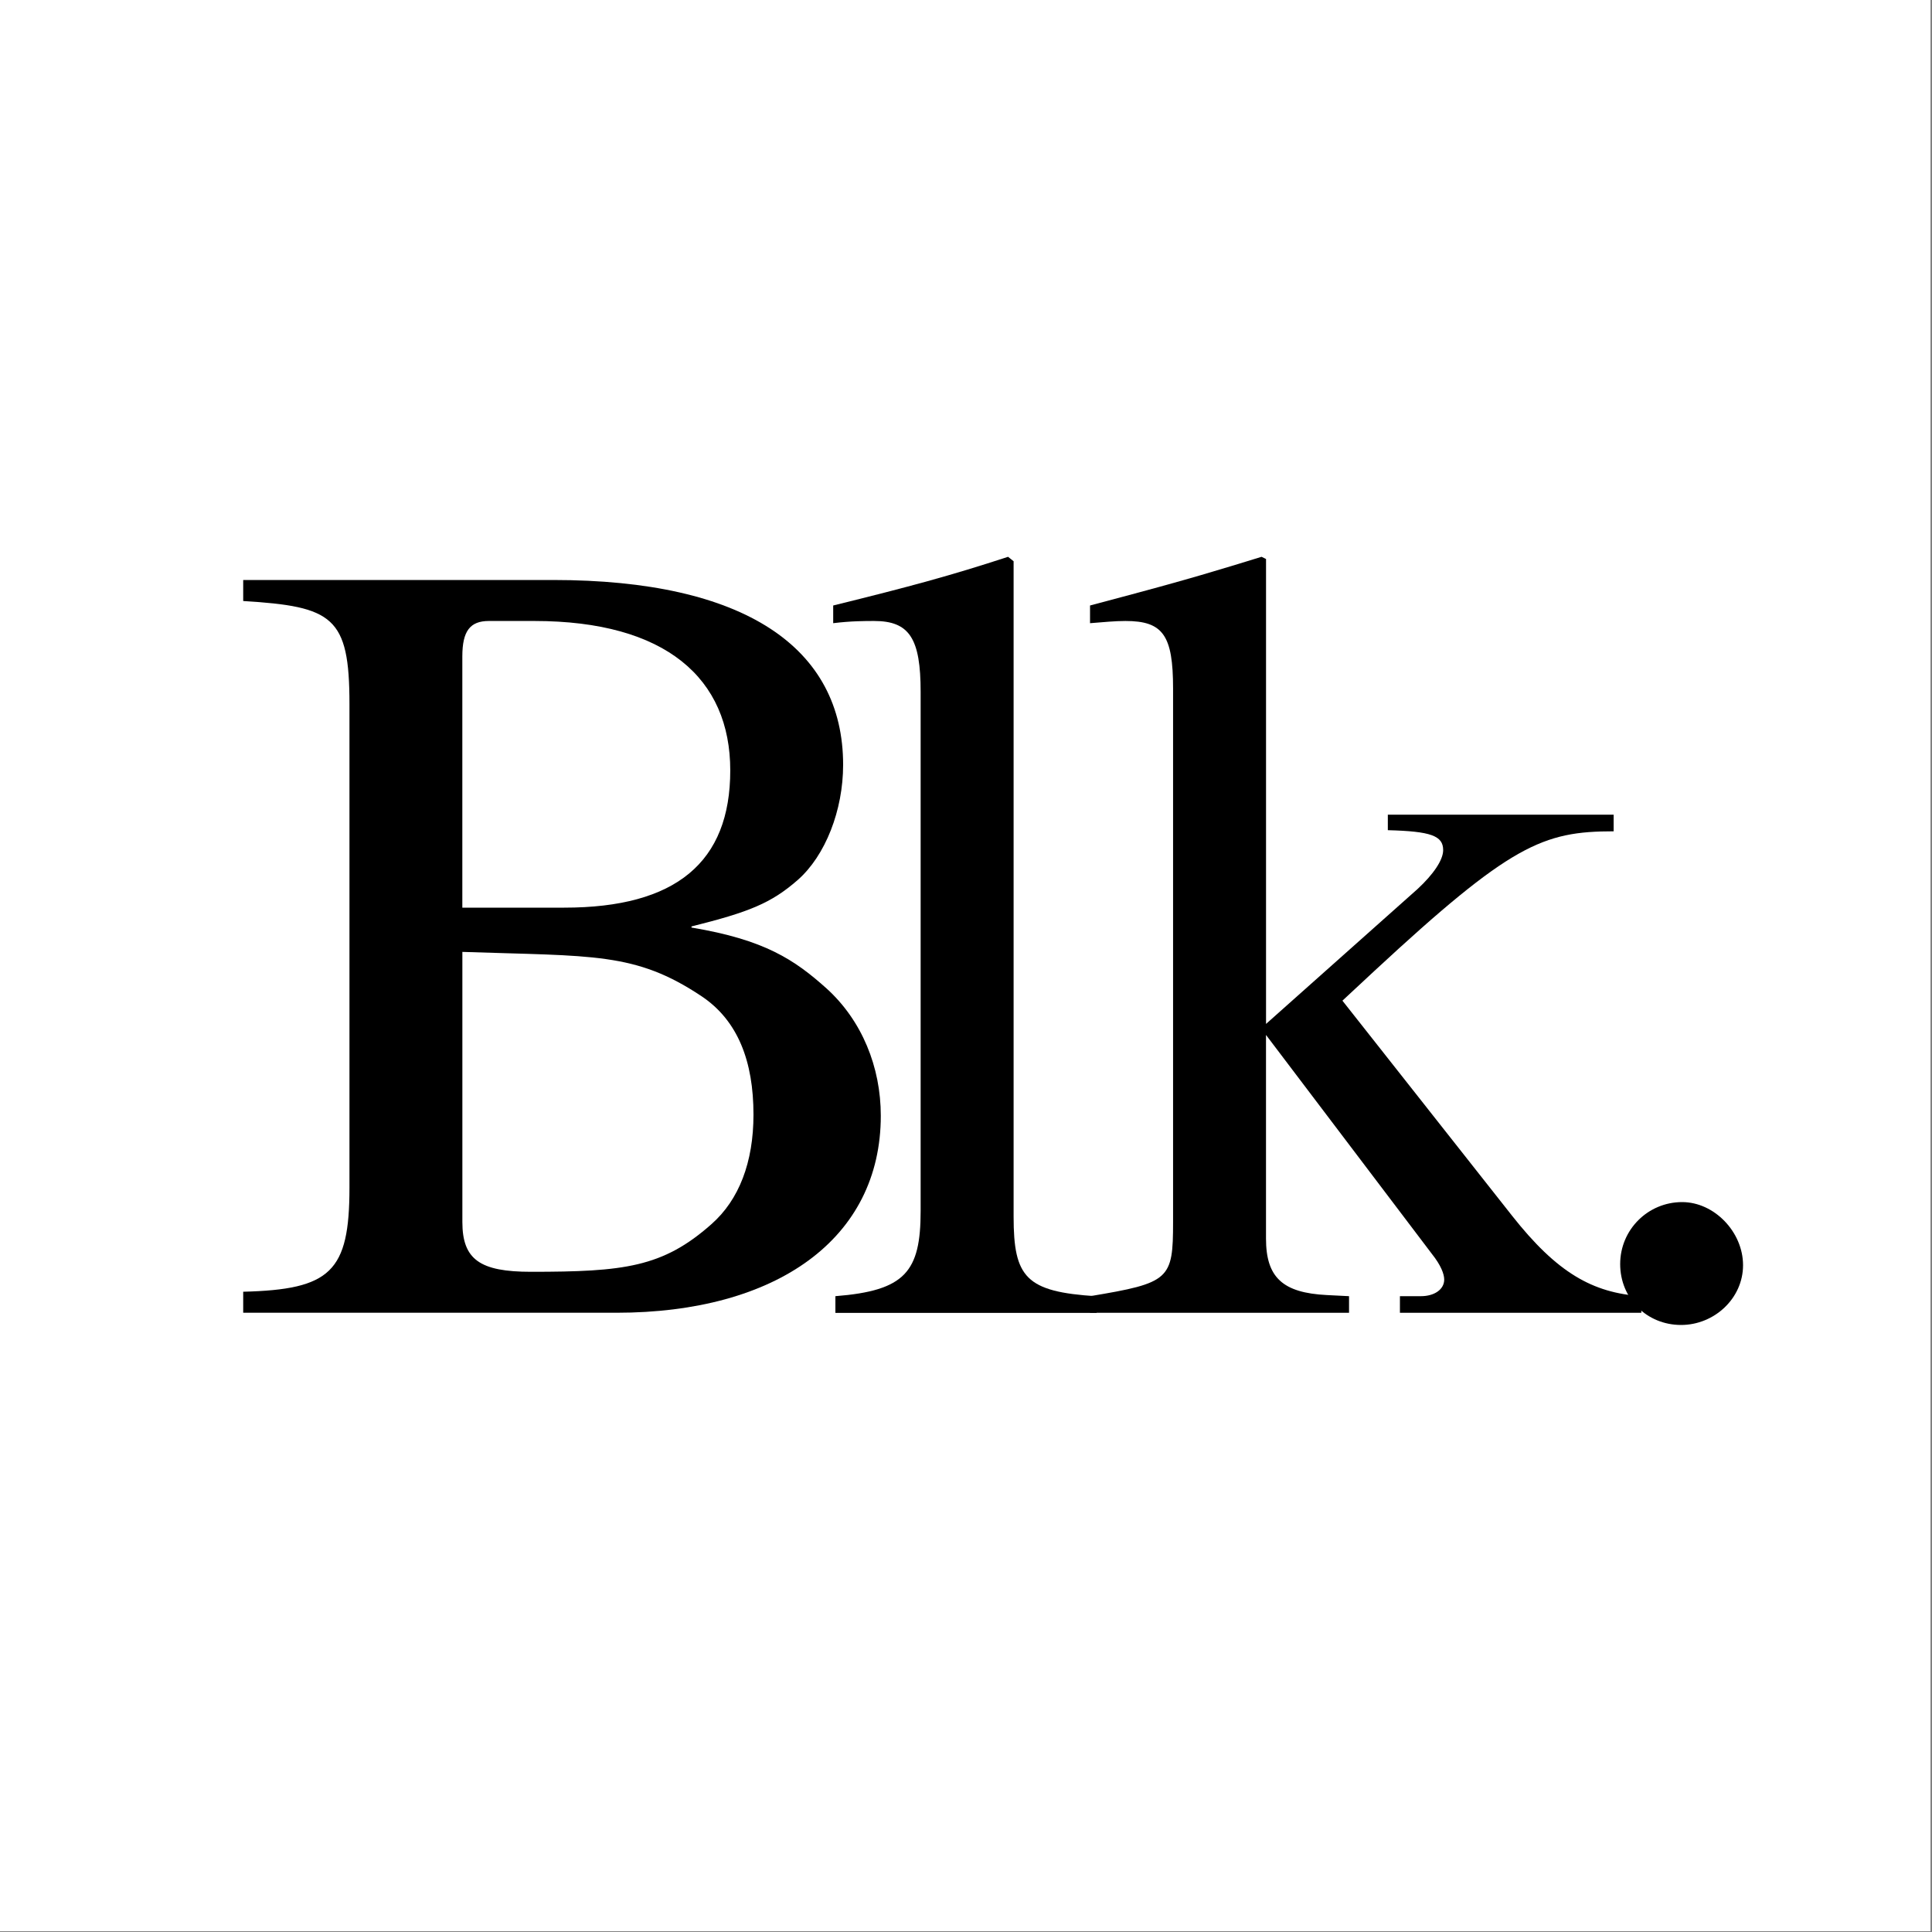 <?xml version="1.0" encoding="UTF-8"?>
<svg id="Layer_1" xmlns="http://www.w3.org/2000/svg" version="1.1" viewBox="0 0 500 500">
  <rect x="0" y="0" width="500" height="500" fill="#808080" stroke="none"/>
  <!-- Generator: Adobe Illustrator 29.3.1, SVG Export Plug-In . SVG Version: 2.1.0 Build 151)  -->
  <defs>
    <style>
      .st0 {
        fill: #fff;
      }
    </style>
  </defs>
  <g>
    <rect class="st0" x="-.4" y="-.24" width="500" height="500"/>
    <rect class="st0" x="-.4" y="-.24" width="500" height="500"/>
  </g>
  <g>
    <path d="M178.96,240.05c18.91,3.15,26.64,8.31,34.95,15.76,9.17,8.31,14.04,20.34,14.04,32.94,0,31.8-26.93,50.99-68.47,50.99H62.94v-5.44c22.63-.57,27.5-5.16,27.5-26.93v-125.19c0-22.63-4.3-25.21-27.5-26.64v-5.44h80.21c49.56,0,75.05,17.47,75.05,47.84,0,11.75-4.58,23.49-11.74,29.79-6.88,6.02-12.6,8.31-27.5,12.03v.29ZM146.02,234.9c28.93,0,42.97-11.75,42.97-35.52s-16.62-38.67-50.71-38.67h-11.75c-4.87,0-6.88,2.58-6.88,9.17v65.03h26.36ZM119.66,316.25c0,9.74,4.58,12.89,17.76,12.89,24.06,0,34.09-1.15,46.69-12.32,7.16-6.3,10.89-16.04,10.89-28.36,0-13.75-4.01-24.35-13.46-30.65-17.19-11.46-28.07-10.31-61.88-11.46v69.9Z"/>
    <path d="M216.2,339.75v-4.3c18.05-1.43,22.06-6.3,22.06-22.06v-134.35c0-13.75-2.86-18.33-12.03-18.33-2.29,0-6.02,0-10.6.57v-4.58c19.77-4.87,30.37-7.73,45.26-12.6l1.43,1.15v169.59c0,15.76,3.15,19.48,21.49,20.63v4.3h-67.61Z"/>
    <path d="M362.3,339.75v-4.3h5.44c3.44,0,6.02-1.72,6.02-4.3,0-1.43-.86-3.72-3.15-6.59l-42.97-56.72v52.71c0,10.03,4.3,14.04,15.76,14.61l5.73.29v4.3h-67.03v-4.3c20.63-3.44,21.49-4.3,21.49-19.19v-138.08c0-13.75-2.58-17.47-12.32-17.47-2.86,0-5.44.29-9.17.57v-4.58l8.59-2.29c17.19-4.58,24.64-6.88,35.81-10.31l1.15.57v120.32l39.25-34.95c4.01-3.72,6.59-7.45,6.59-10.03,0-3.72-3.15-4.87-14.32-5.16v-4.01h58.44v4.3c-18.33,0-26.64,3.44-61.88,36.1l-8.31,7.73,43.83,55.57c11.74,14.9,20.91,20.05,33.52,20.91v4.3h-62.45Z"/>
    <path d="M435.06,342.9c-8.88,0-15.76-6.88-15.76-15.76s7.16-16.04,16.04-16.04c8.31,0,15.76,7.73,15.76,16.33s-7.45,15.47-16.04,15.47Z"/>
  </g>
</svg>